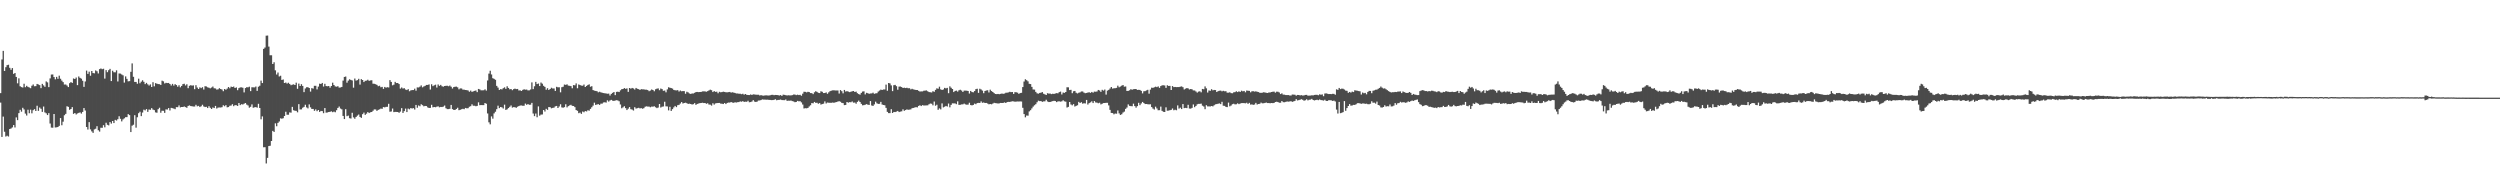 <?xml version="1.0" encoding="UTF-8"?>
<svg xmlns="http://www.w3.org/2000/svg" width="1920" height="150">
  <path d="M0 71.526h1v7.278H0zM1 45.689h1v59.493H1zM2 39.088h1v50.450H2zM3 54.460h1v46.703H3zM4 51.629h1v53.242H4zM5 50.038h1v54.208H5zM6 49.715h1v55.163H6zM7 52.048h1v47.026H7zM8 53.597h1v45.076H8zM9 52.270h1v45.552H9zM10 56.754h1v39.320H10zM11 56.060h1v41.842H11zM12 59.106h1v31.036H12zM13 64.018h1v28.269H13zM14 60.184h1v26.694H14zM15 66.234h1v18.070H15zM16 66.909h1v18.862H16zM17 67.209h1v15.582H17zM18 64.284h1v19.796H18zM19 66.985h1v20.251H19zM20 65.918h1v22.831H20zM21 66.735h1v17.548H21zM22 67.165h1v19.821H22zM23 67.715h1v16.484H23zM24 65.833h1v21.224H24zM25 64.861h1v19.798H25zM26 66.229h1v17.596H26zM27 66.165h1v19.102H27zM28 64.465h1v16.763H28zM29 64.863h1v20.277H29zM30 65.385h1v17.212H30zM31 67.664h1v15.894H31zM32 64.423h1v21.471H32zM33 65.602h1v16.207H33zM34 66.655h1v19.675H34zM35 62.512h1v24.527H35zM36 63.261h1v25.115H36zM37 66.939h1v19.945H37zM38 60.226h1v34.641H38zM39 57.236h1v40.736H39zM40 57.207h1v40.903H40zM41 59.191h1v28.347H41zM42 60.919h1v36.987H42zM43 59.017h1v38.782H43zM44 60.530h1v37.024H44zM45 58.104h1v38.564H45zM46 60.471h1v30.212H46zM47 61.894h1v34.307H47zM48 63.103h1v30.352H48zM49 64.941h1v23.561H49zM50 64.849h1v22.588H50zM51 65.703h1v15.900H51zM52 66.886h1v15.191H52zM53 63.890h1v20.446H53zM54 63.018h1v20.693H54zM55 63.675h1v18.599H55zM56 60.281h1v27.171H56zM57 60.663h1v26.134H57zM58 59.534h1v28.400H58zM59 65.376h1v21.776H59zM60 58.749h1v27.953H60zM61 59.782h1v26.532H61zM62 60.432h1v26.836H62zM63 62.018h1v23.962H63zM64 66.726h1v16.294H64zM65 62.569h1v22.314H65zM66 54.234h1v43.320H66zM67 56.728h1v42.751H67zM68 55.058h1v38.750H68zM69 58.145h1v41.208H69zM70 54.522h1v46.383H70zM71 56.122h1v45.900H71zM72 56.321h1v43.060H72zM73 54.055h1v44.820H73zM74 54.739h1v42.206H74zM75 56.399h1v43.645H75zM76 53.098h1v47.953H76zM77 52.570h1v45.513H77zM78 53.162h1v44.980H78zM79 52.812h1v43.339H79zM80 60.388h1v37.406H80zM81 53.854h1v40.430H81zM82 55.451h1v40.409H82zM83 53.922h1v42.396H83zM84 52.869h1v40.892H84zM85 62.244h1v32.687H85zM86 54.314h1v38.626H86zM87 55.479h1v39.061H87zM88 55.554h1v36.488H88zM89 54.037h1v38.525H89zM90 62.553h1v28.979H90zM91 56.442h1v32.870H91zM92 56.545h1v34.705H92zM93 57.186h1v36.028H93zM94 57.843h1v33.863H94zM95 63.444h1v27.422H95zM96 58.653h1v31.348H96zM97 60.585h1v29.386H97zM98 62.464h1v25.209H98zM99 62.334h1v26.079H99zM100 55.149h1v46.273H100zM101 48.667h1v47.836H101zM102 58.997h1v36.806H102zM103 62.926h1v25.562H103zM104 62.924h1v35.126H104zM105 64.332h1v25.745H105zM106 60.441h1v26.514H106zM107 63.945h1v21.872H107zM108 62.739h1v26.450H108zM109 61.652h1v24.758H109zM110 62.823h1v21.391H110zM111 64.609h1v20.158H111zM112 63.654h1v20.114H112zM113 64.787h1v21.119H113zM114 65.698h1v18.443H114zM115 64.817h1v19.503H115zM116 66.824h1v16.244H116zM117 63.128h1v21.050H117zM118 66.319h1v18.240H118zM119 63.842h1v22.483H119zM120 64.277h1v22.316H120zM121 64.588h1v19.270H121zM122 64.677h1v18.061H122zM123 65.243h1v21.350H123zM124 61.967h1v23.058H124zM125 62.453h1v22.655H125zM126 64.078h1v22.625H126zM127 63.613h1v20.391H127zM128 63.789h1v20.334H128zM129 63.705h1v19.297H129zM130 64.529h1v20.313H130zM131 65.685h1v17.171H131zM132 64.394h1v18.718H132zM133 65.717h1v17.693H133zM134 64.627h1v19.260H134zM135 65.353h1v16.910H135zM136 66.589h1v15.765H136zM137 65.465h1v15.484H137zM138 67.065h1v15.415H138zM139 66.016h1v16.157H139zM140 64.618h1v17.546H140zM141 64.295h1v17.482H141zM142 65.616h1v16.672H142zM143 64.730h1v18.036H143zM144 67.733h1v13.616H144zM145 65.886h1v15.058H145zM146 65.430h1v16.035H146zM147 65.749h1v15.880H147zM148 65.579h1v16.248H148zM149 68.497h1v13.303H149zM150 65.428h1v15.076H150zM151 67.241h1v14.417H151zM152 68.369h1v12.948H152zM153 67.072h1v15.175H153zM154 67.696h1v13.923H154zM155 66.985h1v13.463H155zM156 68.752h1v13.019H156zM157 66.204h1v16.022H157zM158 66.415h1v15.619H158zM159 67.060h1v15.928H159zM160 67.387h1v14.186H160zM161 67.847h1v14.948H161zM162 67.229h1v16.498H162zM163 66.470h1v16.081H163zM164 67.793h1v15.179H164zM165 67.946h1v13.387H165zM166 68.793h1v14.573H166zM167 68.603h1v14.024H167zM168 67.724h1v14.818H168zM169 68.367h1v14.200H169zM170 68.758h1v13.566H170zM171 70.038h1v10.792H171zM172 68.362h1v13.275H172zM173 68.891h1v11.872H173zM174 68.060h1v14.394H174zM175 66.833h1v15.397H175zM176 67.811h1v13.463H176zM177 66.511h1v14.548H177zM178 66.838h1v13.206H178zM179 66.451h1v15.115H179zM180 67.575h1v13.145H180zM181 67.097h1v13.758H181zM182 69.257h1v12.078H182zM183 67.687h1v11.437H183zM184 67.124h1v13.602H184zM185 67.062h1v12.987H185zM186 67.385h1v12.902H186zM187 70.976h1v8.709H187zM188 67.614h1v11.465H188zM189 66.953h1v13.403H189zM190 67.069h1v13.909H190zM191 66.561h1v16.111H191zM192 69.981h1v12.019H192zM193 67.044h1v13.147H193zM194 67.092h1v15.665H194zM195 67.122h1v15.301H195zM196 66.433h1v15.811H196zM197 69.804h1v12.877H197zM198 66.618h1v13.101H198zM199 65.826h1v17.125H199zM200 61.903h1v29.732H200zM201 63.810h1v25.605H201zM202 37.548h1v75.536H202zM203 36.507h1v76.524H203zM204 27.388h1v98.133H204zM205 27.274h1v93.947H205zM206 35.774h1v76.408H206zM207 42.435h1v69.505H207zM208 42.458h1v65.845H208zM209 49.146h1v51.340H209zM210 47.795h1v53.538H210zM211 54.016h1v40.720H211zM212 57.257h1v39.709H212zM213 55.705h1v38.651H213zM214 58.715h1v34.573H214zM215 58.163h1v32.716H215zM216 61.398h1v29.771H216zM217 61.052h1v29.750H217zM218 63.755h1v25.340H218zM219 63.361h1v22.435H219zM220 64.208h1v23.911H220zM221 63.558h1v24.538H221zM222 64.455h1v21.842H222zM223 65.433h1v21.094H223zM224 65.005h1v17.072H224zM225 64.780h1v19.881H225zM226 65.263h1v19.775H226zM227 63.480h1v21.687H227zM228 68.195h1v18.082H228zM229 64.229h1v15.747H229zM230 66.064h1v17.992H230zM231 64.659h1v19.373H231zM232 65.977h1v16.768H232zM233 70.775h1v11.288H233zM234 67.941h1v12.497H234zM235 67.021h1v15.466H235zM236 66.959h1v16.285H236zM237 67.609h1v12.584H237zM238 70.326h1v12.103H238zM239 67.701h1v15.935H239zM240 68.060h1v15.603H240zM241 65.911h1v19.208H241zM242 65.900h1v18.141H242zM243 68.633h1v16.782H243zM244 66.518h1v17.949H244zM245 64.275h1v21.700H245zM246 64.531h1v20.689H246zM247 63.718h1v21.629H247zM248 66.467h1v20.457H248zM249 64.368h1v18.610H249zM250 66.096h1v20.437H250zM251 66.232h1v20.164H251zM252 66.037h1v19.988H252zM253 67.346h1v18.512H253zM254 66.062h1v19.460H254zM255 63.512h1v22.641H255zM256 65.275h1v20.446H256zM257 66.332h1v19.869H257zM258 66.550h1v18.082H258zM259 66.197h1v16.713H259zM260 67.300h1v14.507H260zM261 67.149h1v16.230H261zM262 66.749h1v17.198H262zM263 61.887h1v27.148H263zM264 59.081h1v32.378H264zM265 58.777h1v25.099H265zM266 63.492h1v25.765H266zM267 61.885h1v26.917H267zM268 60.889h1v29.892H268zM269 61.377h1v29.681H269zM270 61.777h1v24.829H270zM271 67.342h1v22.842H271zM272 60.324h1v30.849H272zM273 61.892h1v27.905H273zM274 61.551h1v27.221H274zM275 60.528h1v27.434H275zM276 64.964h1v24.852H276zM277 60.786h1v29.718H277zM278 61.439h1v26.278H278zM279 63.016h1v23.476H279zM280 62.036h1v26.159H280zM281 61.906h1v25.408H281zM282 61.249h1v24.834H282zM283 62.125h1v24.689H283zM284 61.748h1v24.472H284zM285 61.661h1v24.351H285zM286 64.256h1v20.812H286zM287 64.350h1v19.650H287zM288 64.666h1v19.395H288zM289 65.186h1v19.936H289zM290 66.195h1v18.189H290zM291 65.849h1v18.134H291zM292 67.012h1v16.386H292zM293 66.698h1v16.871H293zM294 68.232h1v14.019H294zM295 66.751h1v15.756H295zM296 67.346h1v14.751H296zM297 66.946h1v15.088H297zM298 67.197h1v12.536H298zM299 61.537h1v24.294H299zM300 62.915h1v22.687H300zM301 65.543h1v17.796H301zM302 65.002h1v21.140H302zM303 62.883h1v23.055H303zM304 63.789h1v22.195H304zM305 63.744h1v22.263H305zM306 64.558h1v22.076H306zM307 68.063h1v17.624H307zM308 67.188h1v15.868H308zM309 68.008h1v18.707H309zM310 67.712h1v17.638H310zM311 68.777h1v14.614H311zM312 69.157h1v16.889H312zM313 68.459h1v14.921H313zM314 70.102h1v13.891H314zM315 69.411h1v13.573H315zM316 69.157h1v14.209H316zM317 69.150h1v13.921H317zM318 68.113h1v16.026H318zM319 69.630h1v10.938H319zM320 67.133h1v15.589H320zM321 67.195h1v13.786H321zM322 66.575h1v15.012H322zM323 65.565h1v14.511H323zM324 67.049h1v13.728H324zM325 66.426h1v15.246H325zM326 65.934h1v15.445H326zM327 65.218h1v16.262H327zM328 65.247h1v17.230H328zM329 64.799h1v18.159H329zM330 68.754h1v14.065H330zM331 64.739h1v15.724H331zM332 66.140h1v16.312H332zM333 65.472h1v16.688H333zM334 65.021h1v17.342H334zM335 67.216h1v14.694H335zM336 64.874h1v16.784H336zM337 65.934h1v16.482H337zM338 65.179h1v16.969H338zM339 66.254h1v15.978H339zM340 66.573h1v15.301H340zM341 66.069h1v14.976H341zM342 65.888h1v17.260H342zM343 65.824h1v18.004H343zM344 66.227h1v17.578H344zM345 65.712h1v17.869H345zM346 66.621h1v13.955H346zM347 68.015h1v15.811H347zM348 66.854h1v17.576H348zM349 66.598h1v17.830H349zM350 66.497h1v17.180H350zM351 67.060h1v15.672H351zM352 68.619h1v16.026H352zM353 67.877h1v16.434H353zM354 67.962h1v15.978H354zM355 68.820h1v14.751H355zM356 68.861h1v15.024H356zM357 69.106h1v13.808H357zM358 69.244h1v13.950H358zM359 69.466h1v13.630H359zM360 70.445h1v11.504H360zM361 69.573h1v11.998H361zM362 70.548h1v9.570H362zM363 70.123h1v11.062H363zM364 69.770h1v11.417H364zM365 69.486h1v12.101H365zM366 70.773h1v10.517H366zM367 68.312h1v10.279H367zM368 68.644h1v12.167H368zM369 69.363h1v11.323H369zM370 69.367h1v11.355H370zM371 69.319h1v11.405H371zM372 68.589h1v10.494H372zM373 69.598h1v10.096H373zM374 61.816h1v25.344H374zM375 56.525h1v37.424H375zM376 54.311h1v41.164H376zM377 57.207h1v32.195H377zM378 60.047h1v31.107H378zM379 60.555h1v26.559H379zM380 61.301h1v24.509H380zM381 65.934h1v17.931H381zM382 67.255h1v13.879H382zM383 69.090h1v13.953H383zM384 68.465h1v13.728H384zM385 68.644h1v13.820H385zM386 67.742h1v15.617H386zM387 67.060h1v13.300H387zM388 68.239h1v16.207H388zM389 66.268h1v17.677H389zM390 67.552h1v15.440H390zM391 68.621h1v13.387H391zM392 68.346h1v12.632H392zM393 69.280h1v13.360H393zM394 68.463h1v13.831H394zM395 68.058h1v14.326H395zM396 68.472h1v14.310H396zM397 68.285h1v13.710H397zM398 69.493h1v11.973H398zM399 69.372h1v11.687H399zM400 69.907h1v11.112H400zM401 69.042h1v12.225H401zM402 68.578h1v12.614H402zM403 68.850h1v10.698H403zM404 68.740h1v11.760H404zM405 69.408h1v10.524H405zM406 69.397h1v11.066H406zM407 68.690h1v11.714H407zM408 63.284h1v15.717H408zM409 68.449h1v18.768H409zM410 66.248h1v22.955H410zM411 62.867h1v24.323H411zM412 64.561h1v25.475H412zM413 64.135h1v17.569H413zM414 66.101h1v22.749H414zM415 63.405h1v24.630H415zM416 64.249h1v23.641H416zM417 65.893h1v18.574H417zM418 66.737h1v18.924H418zM419 68.935h1v14.630H419zM420 67.749h1v16.642H420zM421 69.141h1v13.097H421zM422 68.342h1v13.989H422zM423 67.365h1v15.823H423zM424 67.946h1v14.921H424zM425 67.918h1v14.717H425zM426 69.852h1v11.813H426zM427 66.664h1v14.701H427zM428 67.053h1v15.916H428zM429 67.007h1v14.779H429zM430 70.903h1v9.187H430zM431 66.991h1v15.504H431zM432 66.637h1v16.079H432zM433 64.913h1v17.381H433zM434 65.188h1v14.902H434zM435 64.787h1v17.674H435zM436 65.721h1v15.795H436zM437 65.870h1v15.097H437zM438 66.174h1v14.307H438zM439 67.802h1v13.522H439zM440 65.316h1v16.106H440zM441 65.547h1v16.745H441zM442 64.046h1v20.503H442zM443 67.793h1v17.283H443zM444 64.883h1v22.053H444zM445 65.337h1v21.156H445zM446 65.749h1v21.716H446zM447 65.824h1v19.835H447zM448 64.945h1v21.291H448zM449 66.838h1v18.455H449zM450 66.016h1v19.585H450zM451 65.254h1v19.455H451zM452 64.748h1v20.238H452zM453 66.630h1v16.969H453zM454 66.177h1v16.203H454zM455 69.170h1v11.911H455zM456 69.619h1v9.254H456zM457 69.832h1v10.755H457zM458 70.042h1v10.176H458zM459 70.908h1v9.059H459zM460 70.443h1v10.153H460zM461 70.933h1v8.704H461zM462 71.219h1v8.324H462zM463 71.496h1v7.187H463zM464 71.610h1v6.924H464zM465 71.805h1v7.004H465zM466 71.990h1v5.083H466zM467 71.867h1v6.182H467zM468 73.368h1v3.767H468zM469 72.109h1v4.591H469zM470 71.310h1v5.981H470zM471 70.672h1v6.855H471zM472 73.043h1v4.191H472zM473 70.544h1v6.386H473zM474 70.390h1v6.784H474zM475 70.695h1v7.056H475zM476 69.386h1v10.854H476zM477 68.507h1v14.632H477zM478 68.369h1v14.085H478zM479 67.657h1v13.911H479zM480 68.209h1v14.836H480zM481 67.914h1v16.633H481zM482 70.567h1v12.886H482zM483 67.570h1v14.680H483zM484 68.083h1v15.800H484zM485 67.532h1v16.656H485zM486 67.948h1v16.937H486zM487 68.761h1v13.570H487zM488 67.516h1v15.896H488zM489 68.211h1v14.873H489zM490 68.456h1v14.319H490zM491 69.051h1v14.204H491zM492 68.445h1v14.614H492zM493 68.616h1v14.870H493zM494 68.589h1v14.484H494zM495 68.852h1v13.138H495zM496 68.852h1v12.801H496zM497 69.173h1v12.691H497zM498 70.054h1v11.803H498zM499 69.507h1v12.893H499zM500 68.706h1v13.161H500zM501 69.122h1v12.799H501zM502 70.088h1v11.529H502zM503 68.559h1v13.822H503zM504 68.113h1v14.939H504zM505 67.870h1v14.724H505zM506 69.283h1v10.613H506zM507 67.971h1v14.594H507zM508 68.468h1v13.499H508zM509 69.729h1v12.053H509zM510 69.541h1v8.567H510zM511 70.919h1v10.764H511zM512 68.671h1v13.108H512zM513 67.012h1v17.764H513zM514 67.371h1v14.653H514zM515 67.612h1v17.590H515zM516 68.069h1v15.770H516zM517 69.074h1v13.433H517zM518 69.315h1v12.023H518zM519 69.434h1v12.840H519zM520 69.241h1v11.545H520zM521 70.299h1v10.220H521zM522 69.553h1v9.954H522zM523 70.111h1v8.256H523zM524 69.930h1v9.608H524zM525 69.976h1v9.116H525zM526 71.990h1v6.834H526zM527 70.461h1v8.817H527zM528 70.976h1v8.837H528zM529 71.805h1v7.800H529zM530 72.116h1v7.768H530zM531 71.777h1v8.528H531zM532 71.780h1v8.251H532zM533 71.288h1v7.908H533zM534 70.683h1v9.840H534zM535 70.626h1v9.199H535zM536 70.752h1v8.771H536zM537 70.649h1v8.540H537zM538 70.592h1v8.535H538zM539 70.191h1v8.707H539zM540 70.139h1v9.013H540zM541 70.219h1v8.883H541zM542 70.450h1v9.283H542zM543 69.997h1v9.290H543zM544 69.408h1v10.890H544zM545 68.841h1v11.540H545zM546 69.257h1v11.863H546zM547 70.686h1v8.601H547zM548 69.937h1v10.384H548zM549 70.548h1v8.878H549zM550 70.415h1v8.784H550zM551 71.626h1v7.489H551zM552 70.516h1v8.530H552zM553 70.869h1v8.709H553zM554 70.727h1v8.956H554zM555 70.379h1v9.535H555zM556 70.612h1v8.475H556zM557 70.848h1v9.100H557zM558 70.905h1v8.125H558zM559 70.754h1v7.965H559zM560 70.605h1v8.205H560zM561 71.143h1v7.185H561zM562 70.855h1v7.963H562zM563 71.116h1v7.853H563zM564 71.368h1v7.162H564zM565 71.793h1v6.951H565zM566 71.798h1v6.706H566zM567 72.009h1v6.356H567zM568 71.965h1v5.914H568zM569 72.354h1v5.763H569zM570 71.981h1v5.697H570zM571 72.697h1v5.587H571zM572 72.171h1v5.903H572zM573 72.805h1v5.367H573zM574 72.963h1v4.381H574zM575 72.995h1v5.569H575zM576 72.535h1v5.839H576zM577 72.929h1v5.070H577zM578 72.459h1v4.449H578zM579 72.540h1v5.511H579zM580 72.700h1v5.644H580zM581 72.778h1v5.255H581zM582 72.766h1v4.463H582zM583 73.304h1v3.852H583zM584 73.064h1v3.806H584zM585 73.347h1v3.008H585zM586 73.462h1v3.040H586zM587 73.260h1v3.230H587zM588 73.240h1v3.346H588zM589 73.302h1v3.236H589zM590 73.393h1v3.323H590zM591 73.174h1v3.555H591zM592 72.851h1v4.060H592zM593 72.812h1v4.026H593zM594 73.105h1v3.568H594zM595 72.929h1v3.287H595zM596 72.965h1v4.026H596zM597 73.061h1v3.683H597zM598 73.377h1v3.337H598zM599 73.032h1v3.408H599zM600 73.663h1v3.175H600zM601 72.723h1v4.193H601zM602 72.855h1v4.118H602zM603 73.128h1v3.246H603zM604 73.322h1v4.145H604zM605 73.187h1v4.118H605zM606 73.279h1v4.072H606zM607 73.281h1v3.939H607zM608 73.071h1v4.596H608zM609 72.581h1v5.349H609zM610 72.606h1v5.873H610zM611 73.071h1v5.244H611zM612 72.711h1v4.738H612zM613 73.027h1v4.790H613zM614 72.830h1v4.889H614zM615 73.501h1v5.154H615zM616 71.931h1v8.368H616zM617 70.436h1v12.870H617zM618 70.544h1v12.556H618zM619 70.947h1v12.257H619zM620 70.518h1v12.392H620zM621 70.722h1v11.023H621zM622 71.473h1v9.382H622zM623 71.542h1v7.619H623zM624 72.308h1v7.040H624zM625 70.866h1v7.441H625zM626 70.061h1v8.922H626zM627 70.546h1v8.363H627zM628 71.274h1v8.370H628zM629 71.471h1v7.697H629zM630 70.116h1v10.208H630zM631 70.500h1v9.435H631zM632 71.466h1v8.169H632zM633 71.404h1v6.459H633zM634 70.979h1v8.462H634zM635 72.061h1v6.693H635zM636 70.894h1v8.027H636zM637 70.015h1v8.942H637zM638 69.621h1v9.334H638zM639 69.360h1v9.375H639zM640 69.349h1v9.586H640zM641 69.466h1v9.130H641zM642 69.456h1v8.926H642zM643 69.452h1v8.533H643zM644 71.853h1v5.859H644zM645 69.157h1v8.952H645zM646 70.022h1v8.981H646zM647 71.679h1v7.549H647zM648 69.063h1v11.680H648zM649 70.310h1v10.291H649zM650 69.983h1v8.372H650zM651 70.358h1v8.512H651zM652 70.747h1v7.681H652zM653 70.475h1v8.057H653zM654 70.077h1v7.830H654zM655 69.891h1v8.949H655zM656 70.681h1v8.073H656zM657 70.331h1v9.320H657zM658 71.574h1v6.635H658zM659 72.224h1v5.042H659zM660 72.713h1v5.630H660zM661 71.333h1v8.411H661zM662 70.274h1v10.602H662zM663 70.166h1v10.588H663zM664 72.489h1v7.956H664zM665 71.249h1v8.702H665zM666 71.555h1v8.805H666zM667 72.020h1v8.574H667zM668 71.764h1v5.873H668zM669 71.706h1v9.309H669zM670 71.162h1v10.210H670zM671 72.036h1v8.132H671zM672 71.718h1v6.372H672zM673 71.558h1v7.819H673zM674 70.287h1v9.547H674zM675 69.546h1v10.151H675zM676 68.800h1v9.439H676zM677 69.129h1v11.144H677zM678 68.724h1v11.918H678zM679 68.685h1v12.147H679zM680 64.977h1v17.855H680zM681 69.699h1v16.207H681zM682 63.737h1v23.165H682zM683 64.075h1v22.817H683zM684 65.561h1v18.327H684zM685 69.999h1v16.772H685zM686 65.453h1v20.517H686zM687 65.199h1v20.890H687zM688 66.211h1v19.485H688zM689 68.909h1v16.308H689zM690 66.518h1v19.526H690zM691 66.479h1v19.221H691zM692 66.882h1v18.601H692zM693 67.591h1v16.376H693zM694 67.346h1v17.725H694zM695 67.612h1v16.942H695zM696 67.360h1v16.663H696zM697 67.763h1v16.564H697zM698 67.758h1v16.402H698zM699 68.651h1v15.369H699zM700 68.211h1v14.891H700zM701 68.635h1v14.248H701zM702 68.884h1v13.683H702zM703 69.104h1v13.179H703zM704 69.111h1v13.378H704zM705 69.722h1v11.641H705zM706 70.313h1v10.547H706zM707 70.189h1v11.279H707zM708 70.182h1v10.570H708zM709 69.701h1v11.364H709zM710 69.589h1v11.433H710zM711 69.422h1v11.538H711zM712 70.077h1v10.828H712zM713 70.699h1v9.389H713zM714 70.869h1v8.624H714zM715 70.988h1v8.659H715zM716 70.033h1v10.858H716zM717 70.486h1v7.482H717zM718 69.033h1v12.160H718zM719 67.820h1v12.630H719zM720 68.172h1v16.166H720zM721 66.568h1v16.665H721zM722 68.587h1v15.411H722zM723 69.111h1v10.311H723zM724 68.708h1v13.797H724zM725 67.497h1v14.458H725zM726 67.882h1v13.479H726zM727 67.481h1v14.362H727zM728 71.581h1v7.915H728zM729 66.325h1v16.127H729zM730 67.365h1v13.190H730zM731 68.335h1v11.016H731zM732 70.686h1v8.716H732zM733 69.859h1v9.565H733zM734 69.571h1v10.455H734zM735 70.361h1v7.459H735zM736 69.303h1v11.211H736zM737 68.898h1v11.611H737zM738 69.541h1v10.643H738zM739 70.599h1v9.547H739zM740 69.573h1v10.011H740zM741 69.559h1v10.641H741zM742 69.656h1v10.762H742zM743 69.866h1v10.462H743zM744 71.819h1v7.100H744zM745 69.818h1v10.879H745zM746 70.686h1v10.238H746zM747 70.933h1v9.634H747zM748 69.921h1v9.670H748zM749 68.449h1v11.556H749zM750 68.159h1v11.007H750zM751 71.340h1v7.652H751zM752 68.161h1v10.968H752zM753 68.722h1v9.158H753zM754 69.562h1v9.384H754zM755 71.564h1v7.127H755zM756 69.894h1v9.231H756zM757 69.477h1v9.560H757zM758 69.312h1v10.201H758zM759 71.024h1v9.093H759zM760 68.864h1v10.991H760zM761 69.933h1v10.172H761zM762 70.654h1v8.920H762zM763 71.503h1v7.436H763zM764 72.198h1v7.031H764zM765 72.295h1v7.027H765zM766 72.166h1v7.349H766zM767 72.331h1v7.038H767zM768 72.102h1v6.944H768zM769 71.857h1v7.242H769zM770 72.043h1v6.985H770zM771 71.809h1v6.837H771zM772 71.230h1v7.851H772zM773 71.164h1v7.228H773zM774 70.967h1v7.265H774zM775 70.500h1v7.761H775zM776 70.743h1v7.294H776zM777 70.676h1v7.093H777zM778 72.150h1v5.747H778zM779 70.759h1v7.370H779zM780 70.837h1v7.217H780zM781 71.155h1v6.791H781zM782 72.105h1v5.853H782zM783 71.500h1v6.390H783zM784 71.246h1v6.706H784zM785 66.861h1v15.926H785zM786 62.608h1v24.985H786zM787 60.889h1v29.214H787zM788 61.592h1v27.141H788zM789 62.482h1v26.367H789zM790 64.368h1v21.185H790zM791 64.572h1v20.059H791zM792 66.696h1v16.541H792zM793 68.685h1v13.165H793zM794 68.813h1v12.021H794zM795 70.530h1v9.508H795zM796 71.665h1v6.871H796zM797 71.931h1v5.395H797zM798 71.370h1v6.285H798zM799 71.164h1v6.475H799zM800 70.715h1v7.512H800zM801 72.009h1v5.885H801zM802 72.432h1v5.372H802zM803 72.970h1v3.621H803zM804 71.576h1v6.363H804zM805 71.908h1v6.468H805zM806 71.860h1v6.452H806zM807 72.283h1v5.692H807zM808 71.988h1v5.669H808zM809 72.132h1v5.267H809zM810 71.770h1v5.857H810zM811 71.521h1v6.903H811zM812 71.690h1v6.194H812zM813 70.759h1v7.084H813zM814 70.363h1v7.695H814zM815 72.560h1v5.246H815zM816 71.068h1v5.958H816zM817 71.336h1v6.512H817zM818 70.660h1v7.441H818zM819 67.030h1v15.564H819zM820 67.074h1v15.001H820zM821 69.175h1v9.155H821zM822 68.948h1v11.282H822zM823 71.567h1v9.329H823zM824 70.109h1v9.874H824zM825 69.836h1v11.971H825zM826 71.223h1v10.096H826zM827 71.761h1v9.073H827zM828 71.221h1v7.034H828zM829 70.908h1v8.180H829zM830 70.226h1v8.270H830zM831 70.232h1v9.389H831zM832 71.109h1v8.219H832zM833 71.576h1v7.908H833zM834 71.388h1v5.358H834zM835 71.056h1v9.249H835zM836 70.880h1v8.311H836zM837 71.338h1v7.301H837zM838 70.628h1v7.219H838zM839 71.150h1v8.009H839zM840 70.363h1v7.276H840zM841 70.477h1v8.219H841zM842 70.221h1v8.640H842zM843 69.088h1v10.206H843zM844 69.484h1v9.418H844zM845 70.573h1v9.586H845zM846 68.948h1v10.721H846zM847 69.592h1v9.565H847zM848 68.788h1v10.297H848zM849 72.665h1v6.276H849zM850 69.566h1v9.373H850zM851 68.999h1v11.964H851zM852 68.005h1v16.354H852zM853 66.799h1v19.956H853zM854 68.031h1v18.798H854zM855 67.813h1v19.988H855zM856 67.747h1v19.441H856zM857 67.484h1v19.853H857zM858 65.806h1v19.009H858zM859 67.023h1v20.091H859zM860 66.467h1v21.815H860zM861 65.788h1v21.986H861zM862 65.263h1v21.137H862zM863 66.538h1v19.167H863zM864 66.389h1v17.233H864zM865 69.846h1v12.735H865zM866 69.807h1v10.391H866zM867 69.324h1v11.961H867zM868 68.484h1v13.039H868zM869 68.921h1v12.703H869zM870 68.504h1v11.133H870zM871 68.422h1v13.051H871zM872 68.333h1v14.335H872zM873 69.054h1v12.469H873zM874 68.969h1v9.993H874zM875 69.077h1v11.730H875zM876 69.781h1v9.670H876zM877 71.722h1v6.555H877zM878 70.116h1v9.052H878zM879 69.976h1v9.954H879zM880 69.445h1v10.412H880zM881 68.992h1v11.071H881zM882 71.947h1v8.240H882zM883 68.800h1v11.286H883zM884 67.326h1v14.905H884zM885 67.493h1v15.916H885zM886 67.028h1v17.116H886zM887 66.557h1v15.360H887zM888 66.927h1v16.358H888zM889 66.367h1v18.311H889zM890 67.458h1v17.198H890zM891 66.117h1v15.754H891zM892 65.520h1v19.601H892zM893 65.474h1v20.405H893zM894 65.616h1v20.407H894zM895 67.463h1v14.957H895zM896 65.481h1v19.558H896zM897 65.977h1v18.954H897zM898 65.923h1v18.711H898zM899 69.143h1v15.246H899zM900 66.101h1v17.191H900zM901 66.920h1v17.782H901zM902 66.781h1v17.477H902zM903 66.941h1v17.725H903zM904 66.863h1v14.090H904zM905 66.863h1v16.532H905zM906 66.538h1v16.129H906zM907 66.378h1v17.404H907zM908 66.959h1v12.957H908zM909 68.722h1v14.321H909zM910 68.085h1v14.777H910zM911 67.655h1v15.383H911zM912 67.873h1v12.611H912zM913 68.726h1v14.644H913zM914 68.365h1v15.111H914zM915 68.584h1v14.273H915zM916 69.429h1v10.796H916zM917 69.482h1v12.856H917zM918 70.260h1v11.108H918zM919 71.120h1v8.984H919zM920 70.345h1v9.414H920zM921 70.088h1v9.675H921zM922 70.905h1v8.654H922zM923 68.296h1v12.838H923zM924 68.566h1v13.277H924zM925 66.339h1v17.503H925zM926 67.852h1v12.962H926zM927 71.075h1v10.661H927zM928 69.463h1v12.275H928zM929 69.729h1v12.053H929zM930 68.484h1v12.939H930zM931 69.379h1v12.341H931zM932 69.049h1v11.785H932zM933 69.196h1v10.957H933zM934 70.654h1v9.281H934zM935 70.004h1v9.673H935zM936 69.697h1v9.707H936zM937 69.605h1v10.373H937zM938 70.152h1v8.015H938zM939 69.717h1v11.481H939zM940 70.072h1v11.250H940zM941 70.058h1v12.028H941zM942 71.159h1v11.140H942zM943 71.159h1v7.658H943zM944 70.853h1v10.796H944zM945 71.521h1v9.510H945zM946 71.608h1v8.411H946zM947 70.892h1v8.759H947zM948 70.766h1v9.428H948zM949 70.074h1v10.020H949zM950 70.699h1v8.654H950zM951 70.155h1v9.837H951zM952 70.587h1v8.917H952zM953 69.612h1v9.615H953zM954 70.134h1v9.000H954zM955 69.852h1v9.329H955zM956 70.912h1v8.443H956zM957 69.548h1v9.368H957zM958 69.697h1v10.057H958zM959 69.807h1v9.190H959zM960 70.930h1v9.402H960zM961 70.095h1v10.107H961zM962 70.065h1v10.455H962zM963 70.329h1v9.936H963zM964 70.132h1v8.890H964zM965 70.441h1v9.826H965zM966 70.699h1v9.185H966zM967 71.230h1v8.471H967zM968 71.342h1v7.432H968zM969 71.159h1v8.221H969zM970 70.860h1v8.439H970zM971 71.015h1v8.061H971zM972 71.290h1v7.448H972zM973 71.409h1v7.745H973zM974 71.004h1v8.130H974zM975 70.992h1v8.327H975zM976 70.681h1v8.405H976zM977 70.429h1v8.755H977zM978 70.361h1v8.702H978zM979 71.180h1v7.132H979zM980 70.422h1v7.734H980zM981 70.438h1v7.956H981zM982 71.013h1v7.892H982zM983 72.231h1v6.670H983zM984 71.704h1v5.880H984zM985 72.629h1v5.873H985zM986 72.729h1v5.788H986zM987 73.018h1v5.214H987zM988 73.000h1v4.923H988zM989 73.022h1v5.045H989zM990 73.293h1v4.610H990zM991 73.384h1v4.328H991zM992 72.583h1v5.658H992zM993 72.670h1v5.191H993zM994 72.743h1v4.761H994zM995 73.469h1v2.641H995zM996 72.887h1v4.248H996zM997 72.981h1v3.900H997zM998 73.263h1v3.337H998zM999 73.055h1v3.117H999zM1000 73.345h1v3.282H1000zM1001 73.274h1v4.065H1001zM1002 72.915h1v4.067H1002zM1003 72.849h1v3.410H1003zM1004 73.494h1v3.607H1004zM1005 73.439h1v3.181H1005zM1006 73.347h1v3.154H1006zM1007 73.169h1v2.781H1007zM1008 73.288h1v3.522H1008zM1009 72.922h1v4.211H1009zM1010 72.826h1v4.001H1010zM1011 72.832h1v3.783H1011zM1012 73.146h1v3.809H1012zM1013 72.455h1v3.955H1013zM1014 72.734h1v4.113H1014zM1015 72.503h1v4.488H1015zM1016 73.892h1v3.381H1016zM1017 71.832h1v4.784H1017zM1018 71.677h1v5.855H1018zM1019 71.983h1v5.560H1019zM1020 72.247h1v4.685H1020zM1021 72.217h1v4.717H1021zM1022 72.279h1v4.845H1022zM1023 72.020h1v5.507H1023zM1024 72.112h1v5.159H1024zM1025 72.780h1v5.141H1025zM1026 68.598h1v15.555H1026zM1027 69.033h1v18.162H1027zM1028 67.511h1v10.760H1028zM1029 68.475h1v18.448H1029zM1030 68.069h1v18.558H1030zM1031 68.161h1v17.976H1031zM1032 68.747h1v8.897H1032zM1033 69.559h1v15.534H1033zM1034 69.731h1v13.250H1034zM1035 71.253h1v10.158H1035zM1036 70.619h1v9.318H1036zM1037 71.118h1v10.059H1037zM1038 70.326h1v10.677H1038zM1039 70.692h1v9.865H1039zM1040 69.312h1v11.256H1040zM1041 69.553h1v10.524H1041zM1042 69.667h1v9.599H1042zM1043 69.955h1v9.270H1043zM1044 70.129h1v9.295H1044zM1045 72.604h1v7.141H1045zM1046 71.056h1v8.386H1046zM1047 71.640h1v7.830H1047zM1048 71.331h1v8.434H1048zM1049 72.455h1v7.166H1049zM1050 70.580h1v9.444H1050zM1051 69.795h1v10.291H1051zM1052 69.848h1v9.844H1052zM1053 71.583h1v6.194H1053zM1054 69.667h1v9.245H1054zM1055 69.353h1v9.503H1055zM1056 68.907h1v10.659H1056zM1057 68.797h1v9.219H1057zM1058 68.143h1v12.497H1058zM1059 67.532h1v13.541H1059zM1060 66.470h1v16.019H1060zM1061 67.332h1v15.294H1061zM1062 67.971h1v14.198H1062zM1063 67.818h1v13.010H1063zM1064 68.564h1v13.234H1064zM1065 69.294h1v12.268H1065zM1066 69.974h1v11.689H1066zM1067 70.612h1v9.627H1067zM1068 71.020h1v10.737H1068zM1069 70.793h1v10.872H1069zM1070 70.800h1v10.279H1070zM1071 70.585h1v8.556H1071zM1072 70.683h1v9.739H1072zM1073 70.338h1v8.958H1073zM1074 70.313h1v8.821H1074zM1075 70.177h1v8.022H1075zM1076 71.457h1v7.290H1076zM1077 70.221h1v8.253H1077zM1078 70.759h1v7.828H1078zM1079 71.148h1v7.814H1079zM1080 71.413h1v7.214H1080zM1081 71.253h1v6.606H1081zM1082 70.672h1v7.601H1082zM1083 71.345h1v6.322H1083zM1084 72.979h1v4.253H1084zM1085 72.155h1v5.370H1085zM1086 72.578h1v4.449H1086zM1087 72.805h1v3.877H1087zM1088 73.073h1v3.314H1088zM1089 73.016h1v5.424H1089zM1090 70.006h1v9.961H1090zM1091 69.532h1v10.941H1091zM1092 69.230h1v12.330H1092zM1093 69.418h1v11.890H1093zM1094 69.919h1v10.817H1094zM1095 69.951h1v10.828H1095zM1096 70.228h1v10.998H1096zM1097 69.917h1v12.160H1097zM1098 70.068h1v11.929H1098zM1099 69.608h1v12.671H1099zM1100 69.727h1v12.799H1100zM1101 70.125h1v12.712H1101zM1102 70.299h1v12.344H1102zM1103 70.768h1v12.280H1103zM1104 70.040h1v12.131H1104zM1105 70.248h1v12.298H1105zM1106 70.976h1v11.353H1106zM1107 71.175h1v11.112H1107zM1108 70.546h1v10.744H1108zM1109 70.702h1v11.421H1109zM1110 69.962h1v12.181H1110zM1111 70.372h1v11.330H1111zM1112 70.429h1v10.178H1112zM1113 70.688h1v10.989H1113zM1114 70.548h1v11.387H1114zM1115 70.475h1v11.160H1115zM1116 70.708h1v9.842H1116zM1117 70.674h1v10.851H1117zM1118 70.242h1v11.412H1118zM1119 69.802h1v11.616H1119zM1120 71.500h1v9.808H1120zM1121 69.896h1v10.970H1121zM1122 70.619h1v10.355H1122zM1123 70.834h1v9.554H1123zM1124 72.011h1v8.489H1124zM1125 71.040h1v7.260H1125zM1126 70.397h1v10.897H1126zM1127 68.234h1v13.358H1127zM1128 66.561h1v14.234H1128zM1129 67.399h1v16.262H1129zM1130 66.776h1v14.678H1130zM1131 67.964h1v11.520H1131zM1132 70.145h1v9.718H1132zM1133 68.163h1v10.600H1133zM1134 69.250h1v10.025H1134zM1135 69.331h1v10.382H1135zM1136 69.745h1v10.961H1136zM1137 70.937h1v9.384H1137zM1138 70.079h1v10.185H1138zM1139 69.344h1v10.792H1139zM1140 71.487h1v8.176H1140zM1141 69.491h1v10.149H1141zM1142 69.770h1v9.904H1142zM1143 69.317h1v10.416H1143zM1144 68.777h1v10.975H1144zM1145 68.848h1v11.387H1145zM1146 68.646h1v10.824H1146zM1147 68.980h1v9.952H1147zM1148 69.711h1v9.279H1148zM1149 71.120h1v7.954H1149zM1150 69.527h1v9.668H1150zM1151 69.386h1v9.519H1151zM1152 70.324h1v9.437H1152zM1153 70.967h1v8.647H1153zM1154 70.441h1v8.842H1154zM1155 70.219h1v9.293H1155zM1156 70.860h1v8.295H1156zM1157 70.152h1v9.860H1157zM1158 70.381h1v9.430H1158zM1159 70.354h1v9.549H1159zM1160 72.082h1v7.766H1160zM1161 70.695h1v8.574H1161zM1162 71.164h1v8.492H1162zM1163 71.418h1v7.759H1163zM1164 71.386h1v7.459H1164zM1165 71.219h1v7.313H1165zM1166 70.956h1v7.498H1166zM1167 71.379h1v7.175H1167zM1168 70.141h1v8.526H1168zM1169 70.496h1v8.240H1169zM1170 70.516h1v8.807H1170zM1171 70.605h1v8.398H1171zM1172 70.612h1v6.683H1172zM1173 70.903h1v7.947H1173zM1174 71.052h1v7.745H1174zM1175 71.036h1v8.077H1175zM1176 72.588h1v5.228H1176zM1177 71.567h1v7.533H1177zM1178 71.645h1v7.194H1178zM1179 71.972h1v7.141H1179zM1180 73.528h1v5.541H1180zM1181 72.368h1v5.138H1181zM1182 72.345h1v6.809H1182zM1183 72.272h1v6.983H1183zM1184 72.963h1v6.013H1184zM1185 72.366h1v5.271H1185zM1186 72.313h1v6.260H1186zM1187 72.597h1v5.516H1187zM1188 73.240h1v4.495H1188zM1189 72.839h1v4.134H1189zM1190 72.764h1v4.859H1190zM1191 72.631h1v4.527H1191zM1192 72.679h1v4.081H1192zM1193 72.613h1v4.362H1193zM1194 64.938h1v19.018H1194zM1195 64.318h1v21.355H1195zM1196 62.528h1v25.248H1196zM1197 64.906h1v18.855H1197zM1198 66.536h1v16.216H1198zM1199 67.536h1v14.074H1199zM1200 69.180h1v10.879H1200zM1201 70.445h1v8.308H1201zM1202 72.155h1v5.882H1202zM1203 73.677h1v3.387H1203zM1204 72.958h1v4.033H1204zM1205 72.379h1v5.205H1205zM1206 72.066h1v6.180H1206zM1207 71.505h1v6.898H1207zM1208 71.693h1v6.976H1208zM1209 71.990h1v6.416H1209zM1210 72.576h1v4.749H1210zM1211 73.212h1v4.227H1211zM1212 72.567h1v4.637H1212zM1213 71.926h1v5.619H1213zM1214 71.972h1v5.221H1214zM1215 72.675h1v4.438H1215zM1216 72.095h1v5.111H1216zM1217 72.995h1v3.669H1217zM1218 73.352h1v2.971H1218zM1219 73.661h1v2.998H1219zM1220 73.112h1v4.056H1220zM1221 72.867h1v4.580H1221zM1222 72.961h1v4.646H1222zM1223 72.517h1v5.365H1223zM1224 72.782h1v4.379H1224zM1225 73.398h1v4.390H1225zM1226 72.434h1v5.587H1226zM1227 71.821h1v5.983H1227zM1228 71.857h1v5.054H1228zM1229 72.510h1v5.090H1229zM1230 68.539h1v12.522H1230zM1231 65.369h1v20.176H1231zM1232 65.925h1v15.660H1232zM1233 67.220h1v19.915H1233zM1234 68.200h1v16.592H1234zM1235 68.678h1v15.974H1235zM1236 70.395h1v9.309H1236zM1237 69.395h1v13.335H1237zM1238 70.260h1v10.728H1238zM1239 70.287h1v10.176H1239zM1240 69.802h1v10.783H1240zM1241 70.654h1v9.229H1241zM1242 71.429h1v8.228H1242zM1243 70.395h1v9.096H1243zM1244 70.860h1v9.512H1244zM1245 70.271h1v9.309H1245zM1246 70.102h1v8.867H1246zM1247 71.631h1v7.317H1247zM1248 70.786h1v7.610H1248zM1249 72.153h1v6.125H1249zM1250 72.034h1v6.386H1250zM1251 71.663h1v6.443H1251zM1252 71.262h1v7.475H1252zM1253 71.466h1v7.146H1253zM1254 71.150h1v7.727H1254zM1255 70.539h1v8.228H1255zM1256 70.422h1v8.116H1256zM1257 70.381h1v7.768H1257zM1258 70.372h1v7.118H1258zM1259 70.342h1v7.878H1259zM1260 70.033h1v8.425H1260zM1261 67.385h1v10.597H1261zM1262 67.099h1v15.994H1262zM1263 66.302h1v17.983H1263zM1264 65.433h1v20.084H1264zM1265 65.469h1v19.846H1265zM1266 66.486h1v18.425H1266zM1267 66.634h1v17.010H1267zM1268 67.809h1v17.368H1268zM1269 68.214h1v16.374H1269zM1270 67.696h1v17.374H1270zM1271 68.992h1v12.959H1271zM1272 69.569h1v14.371H1272zM1273 70.338h1v12.973H1273zM1274 69.713h1v11.849H1274zM1275 70.271h1v9.469H1275zM1276 70.386h1v10.069H1276zM1277 70.175h1v10.023H1277zM1278 70.214h1v9.238H1278zM1279 70.239h1v8.931H1279zM1280 70.697h1v8.194H1280zM1281 70.443h1v8.585H1281zM1282 69.395h1v10.311H1282zM1283 70.505h1v8.654H1283zM1284 70.084h1v8.608H1284zM1285 70.164h1v8.599H1285zM1286 70.910h1v6.821H1286zM1287 71.276h1v6.464H1287zM1288 71.523h1v6.052H1288zM1289 71.885h1v6.024H1289zM1290 71.205h1v7.022H1290zM1291 70.072h1v7.441H1291zM1292 72.221h1v6.063H1292zM1293 70.255h1v7.871H1293zM1294 70.033h1v8.405H1294zM1295 69.935h1v8.727H1295zM1296 71.063h1v10.902H1296zM1297 68.122h1v14.349H1297zM1298 68.211h1v14.669H1298zM1299 68.552h1v14.184H1299zM1300 69.582h1v12.847H1300zM1301 67.921h1v13.699H1301zM1302 67.957h1v13.859H1302zM1303 68.280h1v13.653H1303zM1304 67.818h1v14.371H1304zM1305 68.447h1v15.086H1305zM1306 69.241h1v13.838H1306zM1307 68.754h1v11.954H1307zM1308 68.889h1v14.026H1308zM1309 68.855h1v14.504H1309zM1310 70.429h1v12.568H1310zM1311 68.582h1v11.861H1311zM1312 69.044h1v13.502H1312zM1313 69.246h1v13.019H1313zM1314 69.477h1v13.319H1314zM1315 69.189h1v10.904H1315zM1316 69.676h1v12.611H1316zM1317 68.839h1v13.399H1317zM1318 68.745h1v13.545H1318zM1319 68.935h1v11.803H1319zM1320 71.082h1v10.288H1320zM1321 69.740h1v10.728H1321zM1322 69.477h1v11.222H1322zM1323 69.543h1v11.380H1323zM1324 69.914h1v10.602H1324zM1325 70.095h1v10.684H1325zM1326 70.857h1v9.453H1326zM1327 70.789h1v9.107H1327zM1328 70.972h1v8.002H1328zM1329 71.233h1v7.961H1329zM1330 69.537h1v11.371H1330zM1331 70.576h1v10.611H1331zM1332 69.159h1v11.728H1332zM1333 68.951h1v11.275H1333zM1334 68.399h1v13.165H1334zM1335 68.717h1v13.447H1335zM1336 68.758h1v12.371H1336zM1337 69.450h1v11.041H1337zM1338 70.161h1v10.371H1338zM1339 70.427h1v10.094H1339zM1340 70.207h1v10.485H1340zM1341 70.695h1v10.009H1341zM1342 70.262h1v8.141H1342zM1343 70.168h1v10.675H1343zM1344 69.818h1v10.036H1344zM1345 71.292h1v7.869H1345zM1346 70.605h1v8.537H1346zM1347 70.592h1v8.725H1347zM1348 70.818h1v9.835H1348zM1349 70.367h1v10.432H1349zM1350 70.326h1v8.489H1350zM1351 70.338h1v11.080H1351zM1352 70.425h1v10.700H1352zM1353 71.530h1v8.590H1353zM1354 71.308h1v7.214H1354zM1355 71.249h1v8.334H1355zM1356 71.471h1v7.869H1356zM1357 71.899h1v7.755H1357zM1358 71.784h1v7.668H1358zM1359 71.841h1v7.578H1359zM1360 71.837h1v8.034H1360zM1361 72.073h1v6.654H1361zM1362 71.873h1v6.509H1362zM1363 71.574h1v7.194H1363zM1364 71.889h1v7.446H1364zM1365 71.567h1v7.825H1365zM1366 71.342h1v7.894H1366zM1367 71.876h1v7.123H1367zM1368 71.873h1v6.869H1368zM1369 72.295h1v6.194H1369zM1370 71.906h1v6.972H1370zM1371 71.530h1v7.317H1371zM1372 72.187h1v6.248H1372zM1373 71.894h1v7.038H1373zM1374 72.672h1v6.361H1374zM1375 72.869h1v5.750H1375zM1376 72.901h1v5.560H1376zM1377 72.878h1v5.466H1377zM1378 72.514h1v5.763H1378zM1379 72.455h1v6.088H1379zM1380 72.757h1v5.733H1380zM1381 71.903h1v5.246H1381zM1382 71.748h1v6.800H1382zM1383 71.777h1v7.178H1383zM1384 71.519h1v7.084H1384zM1385 71.471h1v5.820H1385zM1386 72.176h1v6.079H1386zM1387 71.944h1v5.811H1387zM1388 71.537h1v6.036H1388zM1389 71.562h1v6.113H1389zM1390 70.809h1v6.915H1390zM1391 70.615h1v7.473H1391zM1392 71.281h1v6.887H1392zM1393 72.313h1v4.010H1393zM1394 71.631h1v6.228H1394zM1395 71.770h1v6.409H1395zM1396 72.009h1v6.539H1396zM1397 72.215h1v6.221H1397zM1398 72.377h1v6.054H1398zM1399 72.535h1v5.681H1399zM1400 72.805h1v5.159H1400zM1401 72.899h1v4.660H1401zM1402 72.910h1v3.770H1402zM1403 72.757h1v4.942H1403zM1404 72.865h1v4.861H1404zM1405 72.171h1v6.427H1405zM1406 70.008h1v8.068H1406zM1407 71.576h1v6.555H1407zM1408 72.253h1v4.482H1408zM1409 72.469h1v4.836H1409zM1410 71.491h1v5.630H1410zM1411 71.528h1v5.619H1411zM1412 71.356h1v5.724H1412zM1413 71.654h1v5.479H1413zM1414 72.221h1v4.662H1414zM1415 72.022h1v5.443H1415zM1416 72.176h1v5.660H1416zM1417 72.457h1v5.111H1417zM1418 72.844h1v4.246H1418zM1419 72.331h1v5.349H1419zM1420 71.764h1v6.232H1420zM1421 72.171h1v5.534H1421zM1422 72.233h1v5.310H1422zM1423 72.432h1v5.301H1423zM1424 72.526h1v5.061H1424zM1425 72.473h1v5.077H1425zM1426 72.221h1v5.582H1426zM1427 71.896h1v6.690H1427zM1428 72.615h1v5.116H1428zM1429 71.942h1v6.873H1429zM1430 71.807h1v7.180H1430zM1431 71.910h1v7.207H1431zM1432 73.208h1v4.044H1432zM1433 72.025h1v6.720H1433zM1434 72.400h1v6.056H1434zM1435 71.979h1v6.420H1435zM1436 73.260h1v4.857H1436zM1437 72.329h1v5.161H1437zM1438 72.878h1v4.861H1438zM1439 73.279h1v4.221H1439zM1440 73.347h1v4.090H1440zM1441 73.064h1v4.207H1441zM1442 72.283h1v5.960H1442zM1443 71.120h1v9.116H1443zM1444 70.741h1v8.952H1444zM1445 70.793h1v8.389H1445zM1446 72.196h1v6.571H1446zM1447 72.038h1v5.713H1447zM1448 71.569h1v5.598H1448zM1449 72.663h1v4.138H1449zM1450 71.658h1v5.727H1450zM1451 72.100h1v5.001H1451zM1452 72.507h1v5.090H1452zM1453 72.734h1v4.401H1453zM1454 72.876h1v4.019H1454zM1455 72.835h1v4.330H1455zM1456 72.851h1v4.147H1456zM1457 73.018h1v3.976H1457zM1458 73.153h1v3.715H1458zM1459 72.901h1v4.015H1459zM1460 72.940h1v4.136H1460zM1461 73.533h1v3.424H1461zM1462 73.650h1v2.820H1462zM1463 73.549h1v3.452H1463zM1464 73.668h1v3.310H1464zM1465 73.492h1v3.664H1465zM1466 73.405h1v3.687H1466zM1467 73.400h1v3.305H1467zM1468 73.162h1v4.383H1468zM1469 73.366h1v4.081H1469zM1470 73.409h1v3.728H1470zM1471 73.583h1v3.612H1471zM1472 73.295h1v3.722H1472zM1473 69.328h1v11.002H1473zM1474 65.877h1v18.869H1474zM1475 64.357h1v21.288H1475zM1476 64.806h1v20.485H1476zM1477 66.245h1v18.956H1477zM1478 67.612h1v15.097H1478zM1479 67.413h1v14.504H1479zM1480 68.333h1v12.547H1480zM1481 69.859h1v9.652H1481zM1482 71.104h1v8.134H1482zM1483 71.258h1v7.143H1483zM1484 72.556h1v4.596H1484zM1485 73.025h1v3.870H1485zM1486 72.448h1v5.106H1486zM1487 72.118h1v6.008H1487zM1488 71.617h1v5.818H1488zM1489 72.361h1v5.482H1489zM1490 72.812h1v4.031H1490zM1491 72.221h1v4.910H1491zM1492 72.274h1v4.365H1492zM1493 71.951h1v5.491H1493zM1494 72.036h1v5.431H1494zM1495 72.585h1v4.626H1495zM1496 72.768h1v4.191H1496zM1497 72.942h1v3.891H1497zM1498 72.755h1v4.047H1498zM1499 73.148h1v3.813H1499zM1500 72.970h1v4.131H1500zM1501 72.844h1v4.221H1501zM1502 73.016h1v4.099H1502zM1503 72.736h1v4.379H1503zM1504 73.297h1v3.305H1504zM1505 72.846h1v4.598H1505zM1506 73.384h1v4.017H1506zM1507 72.814h1v4.102H1507zM1508 72.771h1v4.223H1508zM1509 72.244h1v5.287H1509zM1510 72.558h1v4.919H1510zM1511 73.176h1v3.838H1511zM1512 72.713h1v5.360H1512zM1513 71.958h1v5.839H1513zM1514 72.466h1v4.850H1514zM1515 73.059h1v3.522H1515zM1516 72.448h1v5.722H1516zM1517 71.958h1v5.370H1517zM1518 72.258h1v5.299H1518zM1519 72.036h1v4.749H1519zM1520 72.805h1v3.781H1520zM1521 72.958h1v3.417H1521zM1522 72.759h1v3.584H1522zM1523 72.558h1v3.568H1523zM1524 72.640h1v3.731H1524zM1525 72.530h1v4.520H1525zM1526 72.784h1v4.310H1526zM1527 73.949h1v2.357H1527zM1528 72.844h1v3.582H1528zM1529 72.867h1v3.868H1529zM1530 73.093h1v4.072H1530zM1531 73.691h1v3.367H1531zM1532 73.499h1v2.811H1532zM1533 73.075h1v4.166H1533zM1534 73.029h1v3.891H1534zM1535 73.258h1v3.365H1535zM1536 73.391h1v2.964H1536zM1537 73.100h1v3.717H1537zM1538 72.581h1v4.314H1538zM1539 73.448h1v3.246H1539zM1540 73.215h1v3.014H1540zM1541 73.281h1v3.191H1541zM1542 73.203h1v3.715H1542zM1543 73.515h1v3.028H1543zM1544 73.206h1v2.763H1544zM1545 73.137h1v3.127H1545zM1546 73.128h1v3.307H1546zM1547 73.377h1v3.335H1547zM1548 73.517h1v2.625H1548zM1549 73.158h1v3.113H1549zM1550 73.304h1v2.776H1550zM1551 73.322h1v2.925H1551zM1552 73.190h1v3.241H1552zM1553 73.096h1v3.218H1553zM1554 72.773h1v3.799H1554zM1555 72.507h1v3.735H1555zM1556 72.844h1v3.442H1556zM1557 73.011h1v3.259H1557zM1558 69.312h1v10.483H1558zM1559 69.875h1v9.842H1559zM1560 70.306h1v7.901H1560zM1561 72.020h1v5.722H1561zM1562 72.663h1v5.495H1562zM1563 73.354h1v4.488H1563zM1564 72.453h1v4.324H1564zM1565 72.615h1v4.491H1565zM1566 72.887h1v4.729H1566zM1567 73.043h1v4.152H1567zM1568 73.439h1v3.687H1568zM1569 73.215h1v3.273H1569zM1570 73.100h1v4.200H1570zM1571 73.396h1v3.568H1571zM1572 73.581h1v2.763H1572zM1573 73.567h1v2.737H1573zM1574 73.430h1v3.014H1574zM1575 73.533h1v2.969H1575zM1576 73.730h1v2.268H1576zM1577 73.968h1v2.344H1577zM1578 73.380h1v3.287H1578zM1579 73.556h1v2.866H1579zM1580 73.466h1v3.477H1580zM1581 73.437h1v2.708H1581zM1582 73.547h1v2.946H1582zM1583 73.608h1v2.818H1583zM1584 73.725h1v2.726H1584zM1585 73.505h1v3.026H1585zM1586 73.524h1v2.747H1586zM1587 73.581h1v2.685H1587zM1588 73.620h1v2.440H1588zM1589 73.185h1v2.884H1589zM1590 73.368h1v2.985H1590zM1591 73.407h1v3.008H1591zM1592 73.867h1v2.316H1592zM1593 73.835h1v2.277H1593zM1594 73.810h1v2.474H1594zM1595 73.851h1v2.872H1595zM1596 73.840h1v2.840H1596zM1597 74.048h1v1.765H1597zM1598 73.968h1v2.193H1598zM1599 73.748h1v2.753H1599zM1600 73.846h1v2.973H1600zM1601 74.075h1v1.884H1601zM1602 73.750h1v2.511H1602zM1603 73.753h1v2.728H1603zM1604 73.640h1v2.692H1604zM1605 73.537h1v2.596H1605zM1606 73.805h1v2.495H1606zM1607 73.828h1v2.749H1607zM1608 73.684h1v2.634H1608zM1609 73.382h1v2.724H1609zM1610 73.526h1v2.639H1610zM1611 73.336h1v2.648H1611zM1612 73.528h1v2.447H1612zM1613 73.695h1v2.252H1613zM1614 73.640h1v2.268H1614zM1615 73.592h1v2.456H1615zM1616 73.851h1v1.996H1616zM1617 73.949h1v1.975H1617zM1618 73.725h1v2.122H1618zM1619 73.922h1v2.129H1619zM1620 73.899h1v1.943H1620zM1621 74.036h1v1.877H1621zM1622 74.112h1v1.916H1622zM1623 74.149h1v1.849H1623zM1624 74.270h1v1.595H1624zM1625 74.133h1v1.788H1625zM1626 74.220h1v1.788H1626zM1627 74.412h1v1.431H1627zM1628 74.426h1v1.105H1628zM1629 74.220h1v1.723H1629zM1630 74.066h1v1.794H1630zM1631 74.176h1v1.657H1631zM1632 74.293h1v1.490H1632zM1633 74.183h1v1.394H1633zM1634 74.203h1v1.552H1634zM1635 74.137h1v1.550H1635zM1636 73.988h1v1.714H1636zM1637 74.258h1v1.428H1637zM1638 73.972h1v1.810H1638zM1639 73.913h1v1.897H1639zM1640 74.062h1v1.829H1640zM1641 74.107h1v1.721H1641zM1642 74.325h1v1.536H1642zM1643 74.126h1v1.641H1643zM1644 74.151h1v1.762H1644zM1645 74.236h1v1.437H1645zM1646 74.142h1v1.756H1646zM1647 74.178h1v1.723H1647zM1648 74.020h1v2.039H1648zM1649 74.203h1v1.534H1649zM1650 74.311h1v1.799H1650zM1651 74.290h1v1.854H1651zM1652 74.297h1v1.511H1652zM1653 74.336h1v1.396H1653zM1654 74.229h1v1.579H1654zM1655 74.304h1v1.481H1655zM1656 74.249h1v1.426H1656zM1657 74.213h1v1.563H1657zM1658 74.272h1v1.653H1658zM1659 74.137h1v1.730H1659zM1660 74.396h1v1.380H1660zM1661 74.274h1v1.506H1661zM1662 74.165h1v1.641H1662zM1663 74.206h1v1.735H1663zM1664 74.149h1v1.664H1664zM1665 74.332h1v1.607H1665zM1666 74.263h1v1.744H1666zM1667 74.201h1v1.758H1667zM1668 74.327h1v1.376H1668zM1669 74.263h1v1.588H1669zM1670 74.050h1v1.744H1670zM1671 74.279h1v1.458H1671zM1672 74.220h1v1.419H1672zM1673 74.084h1v1.584H1673zM1674 74.151h1v1.449H1674zM1675 74.105h1v1.481H1675zM1676 74.199h1v1.490H1676zM1677 74.183h1v1.499H1677zM1678 74.105h1v1.474H1678zM1679 74.210h1v1.527H1679zM1680 74.224h1v1.447H1680zM1681 74.306h1v1.394H1681zM1682 74.151h1v1.534H1682zM1683 74.133h1v1.485H1683zM1684 74.105h1v1.701H1684zM1685 74.133h1v1.588H1685zM1686 74.281h1v1.378H1686zM1687 74.119h1v1.442H1687zM1688 74.084h1v1.447H1688zM1689 74.098h1v1.527H1689zM1690 74.203h1v1.293H1690zM1691 74.213h1v1.540H1691zM1692 74.240h1v1.447H1692zM1693 74.384h1v1.353H1693zM1694 74.236h1v1.076H1694zM1695 74.293h1v1.591H1695zM1696 74.336h1v1.554H1696zM1697 74.405h1v1.504H1697zM1698 74.412h1v1.000H1698zM1699 74.451h1v1.513H1699zM1700 74.396h1v1.405H1700zM1701 74.348h1v1.440H1701zM1702 74.366h1v1.019H1702zM1703 74.414h1v1.380H1703zM1704 74.336h1v1.444H1704zM1705 74.325h1v1.433H1705zM1706 74.345h1v1.330H1706zM1707 74.352h1v1.341H1707zM1708 74.364h1v1.426H1708zM1709 74.352h1v1.431H1709zM1710 74.256h1v1.620H1710zM1711 74.348h1v1.506H1711zM1712 74.300h1v1.467H1712zM1713 74.384h1v1.298H1713zM1714 74.345h1v1.357H1714zM1715 74.398h1v1.101H1715zM1716 74.469h1v1.172H1716zM1717 74.295h1v1.419H1717zM1718 74.377h1v1.453H1718zM1719 74.396h1v1.055H1719zM1720 74.574h1v1.273H1720zM1721 74.492h1v1.311H1721zM1722 74.396h1v1.378H1722zM1723 74.458h1v1.000H1723zM1724 74.707h1v1.000H1724zM1725 74.515h1v1.174H1725zM1726 74.485h1v1.321H1726zM1727 74.503h1v1.000H1727zM1728 74.426h1v1.360H1728zM1729 74.462h1v1.172H1729zM1730 74.421h1v1.154H1730zM1731 74.364h1v1.138H1731zM1732 74.554h1v1.000H1732zM1733 74.430h1v1.014H1733zM1734 74.446h1v1.000H1734zM1735 74.474h1v1.000H1735zM1736 74.432h1v1.000H1736zM1737 74.535h1v1.000H1737zM1738 74.471h1v1.048H1738zM1739 74.453h1v1.062H1739zM1740 74.432h1v1.140H1740zM1741 74.620h1v1.000H1741zM1742 74.428h1v1.158H1742zM1743 74.508h1v1.170H1743zM1744 74.517h1v1.222H1744zM1745 74.618h1v1.105H1745zM1746 74.483h1v1.055H1746zM1747 74.494h1v1.156H1747zM1748 74.400h1v1.183H1748zM1749 74.650h1v1.000H1749zM1750 74.426h1v1.000H1750zM1751 74.343h1v1.270H1751zM1752 74.398h1v1.147H1752zM1753 74.767h1v1.000H1753zM1754 74.309h1v1.181H1754zM1755 74.316h1v1.225H1755zM1756 74.350h1v1.188H1756zM1757 74.657h1v1.000H1757zM1758 74.416h1v1.060H1758zM1759 74.403h1v1.073H1759zM1760 74.409h1v1.144H1760zM1761 74.464h1v1.000H1761zM1762 74.492h1v1.000H1762zM1763 74.522h1v1.000H1763zM1764 74.565h1v1.000H1764zM1765 74.551h1v1.000H1765zM1766 74.474h1v1.000H1766zM1767 74.599h1v1.000H1767zM1768 74.474h1v1.000H1768zM1769 74.540h1v1.000H1769zM1770 74.476h1v1.000H1770zM1771 74.476h1v1.000H1771zM1772 74.595h1v1.000H1772zM1773 74.474h1v1.000H1773zM1774 74.558h1v1.000H1774zM1775 74.526h1v1.000H1775zM1776 74.728h1v1.000H1776zM1777 74.533h1v1.000H1777zM1778 74.604h1v1.000H1778zM1779 74.609h1v1.000H1779zM1780 74.769h1v1.000H1780zM1781 74.522h1v1.000H1781zM1782 74.487h1v1.000H1782zM1783 74.522h1v1.000H1783zM1784 74.771h1v1.000H1784zM1785 74.522h1v1.000H1785zM1786 74.572h1v1.000H1786zM1787 74.609h1v1.000H1787zM1788 74.837h1v1.000H1788zM1789 74.581h1v1.000H1789zM1790 74.494h1v1.000H1790zM1791 74.561h1v1.000H1791zM1792 74.613h1v1.000H1792zM1793 74.565h1v1.000H1793zM1794 74.634h1v1.000H1794zM1795 74.664h1v1.000H1795zM1796 74.725h1v1.000H1796zM1797 74.696h1v1.000H1797zM1798 74.643h1v1.000H1798zM1799 74.533h1v1.000H1799zM1800 74.668h1v1.000H1800zM1801 74.636h1v1.000H1801zM1802 74.604h1v1.000H1802zM1803 74.636h1v1.000H1803zM1804 74.668h1v1.000H1804zM1805 74.737h1v1.000H1805zM1806 74.634h1v1.000H1806zM1807 74.686h1v1.000H1807zM1808 74.666h1v1.000H1808zM1809 74.702h1v1.000H1809zM1810 74.718h1v1.000H1810zM1811 74.707h1v1.000H1811zM1812 74.702h1v1.000H1812zM1813 74.698h1v1.000H1813zM1814 74.677h1v1.000H1814zM1815 74.728h1v1.000H1815zM1816 74.675h1v1.000H1816zM1817 74.680h1v1.000H1817zM1818 74.716h1v1.000H1818zM1819 74.698h1v1.000H1819zM1820 74.622h1v1.000H1820zM1821 74.609h1v1.000H1821zM1822 74.583h1v1.000H1822zM1823 74.739h1v1.000H1823zM1824 74.609h1v1.000H1824zM1825 74.659h1v1.000H1825zM1826 74.597h1v1.000H1826zM1827 74.593h1v1.000H1827zM1828 74.716h1v1.000H1828zM1829 74.787h1v1.000H1829zM1830 74.666h1v1.000H1830zM1831 74.707h1v1.000H1831zM1832 74.789h1v1.000H1832zM1833 74.760h1v1.000H1833zM1834 74.741h1v1.000H1834zM1835 74.657h1v1.000H1835zM1836 74.718h1v1.000H1836zM1837 74.668h1v1.000H1837zM1838 74.641h1v1.000H1838zM1839 74.632h1v1.000H1839zM1840 74.737h1v1.000H1840zM1841 74.700h1v1.000H1841zM1842 74.762h1v1.000H1842zM1843 74.677h1v1.000H1843zM1844 74.620h1v1.000H1844zM1845 74.668h1v1.000H1845zM1846 74.641h1v1.000H1846zM1847 74.682h1v1.000H1847zM1848 74.686h1v1.000H1848zM1849 74.652h1v1.000H1849zM1850 74.739h1v1.000H1850zM1851 74.675h1v1.000H1851zM1852 74.700h1v1.000H1852zM1853 74.730h1v1.000H1853zM1854 74.716h1v1.000H1854zM1855 74.723h1v1.000H1855zM1856 74.693h1v1.000H1856zM1857 74.796h1v1.000H1857zM1858 74.668h1v1.000H1858zM1859 74.776h1v1.000H1859zM1860 74.696h1v1.000H1860zM1861 74.645h1v1.009H1861zM1862 73.393h1v3.612H1862zM1863 73.345h1v3.376H1863zM1864 73.693h1v2.662H1864zM1865 74.398h1v1.067H1865zM1866 74.512h1v1.000H1866zM1867 74.208h1v1.508H1867zM1868 74.547h1v1.112H1868zM1869 74.599h1v1.000H1869zM1870 74.748h1v1.000H1870zM1871 74.757h1v1.000H1871zM1872 74.776h1v1.000H1872zM1873 74.760h1v1.000H1873zM1874 74.799h1v1.000H1874zM1875 74.762h1v1.000H1875zM1876 74.714h1v1.000H1876zM1877 74.828h1v1.000H1877zM1878 74.854h1v1.000H1878zM1879 74.810h1v1.000H1879zM1880 74.826h1v1.000H1880zM1881 74.835h1v1.000H1881zM1882 74.780h1v1.000H1882zM1883 74.849h1v1.000H1883zM1884 74.826h1v1.000H1884zM1885 74.904h1v1.000H1885zM1886 74.924h1v1.000H1886zM1887 74.938h1v1.000H1887zM1888 74.918h1v1.000H1888zM1889 74.952h1v1.000H1889zM1890 74.938h1v1.000H1890zM1891 74.931h1v1.000H1891zM1892 74.936h1v1.000H1892zM1893 74.961h1v1.000H1893zM1894 74.961h1v1.000H1894zM1895 74.954h1v1.000H1895zM1896 74.968h1v1.000H1896zM1897 74.970h1v1.000H1897zM1898 74.970h1v1.000H1898zM1899 74.968h1v1.000H1899zM1900 74.968h1v1.000H1900zM1901 74.977h1v1.000H1901zM1902 74.979h1v1.000H1902zM1903 74.979h1v1.000H1903zM1904 74.986h1v1.000H1904zM1905 74.986h1v1.000H1905zM1906 74.986h1v1.000H1906zM1907 74.986h1v1.000H1907zM1908 74.989h1v1.000H1908zM1909 74.993h1v1.000H1909zM1910 74.993h1v1.000H1910zM1911 74.993h1v1.000H1911zM1912 74.995h1v1.000H1912zM1913 74.995h1v1.000H1913zM1914 74.995h1v1.000H1914zM1915 74.995h1v1.000H1915zM1916 74.995h1v1.000H1916zM1917 74.998h1v1.000H1917zM1918 74.998h1v1.000H1918zM1919 74.998h1v1.000H1919z" fill="#4a4a4a"></path>
</svg>

